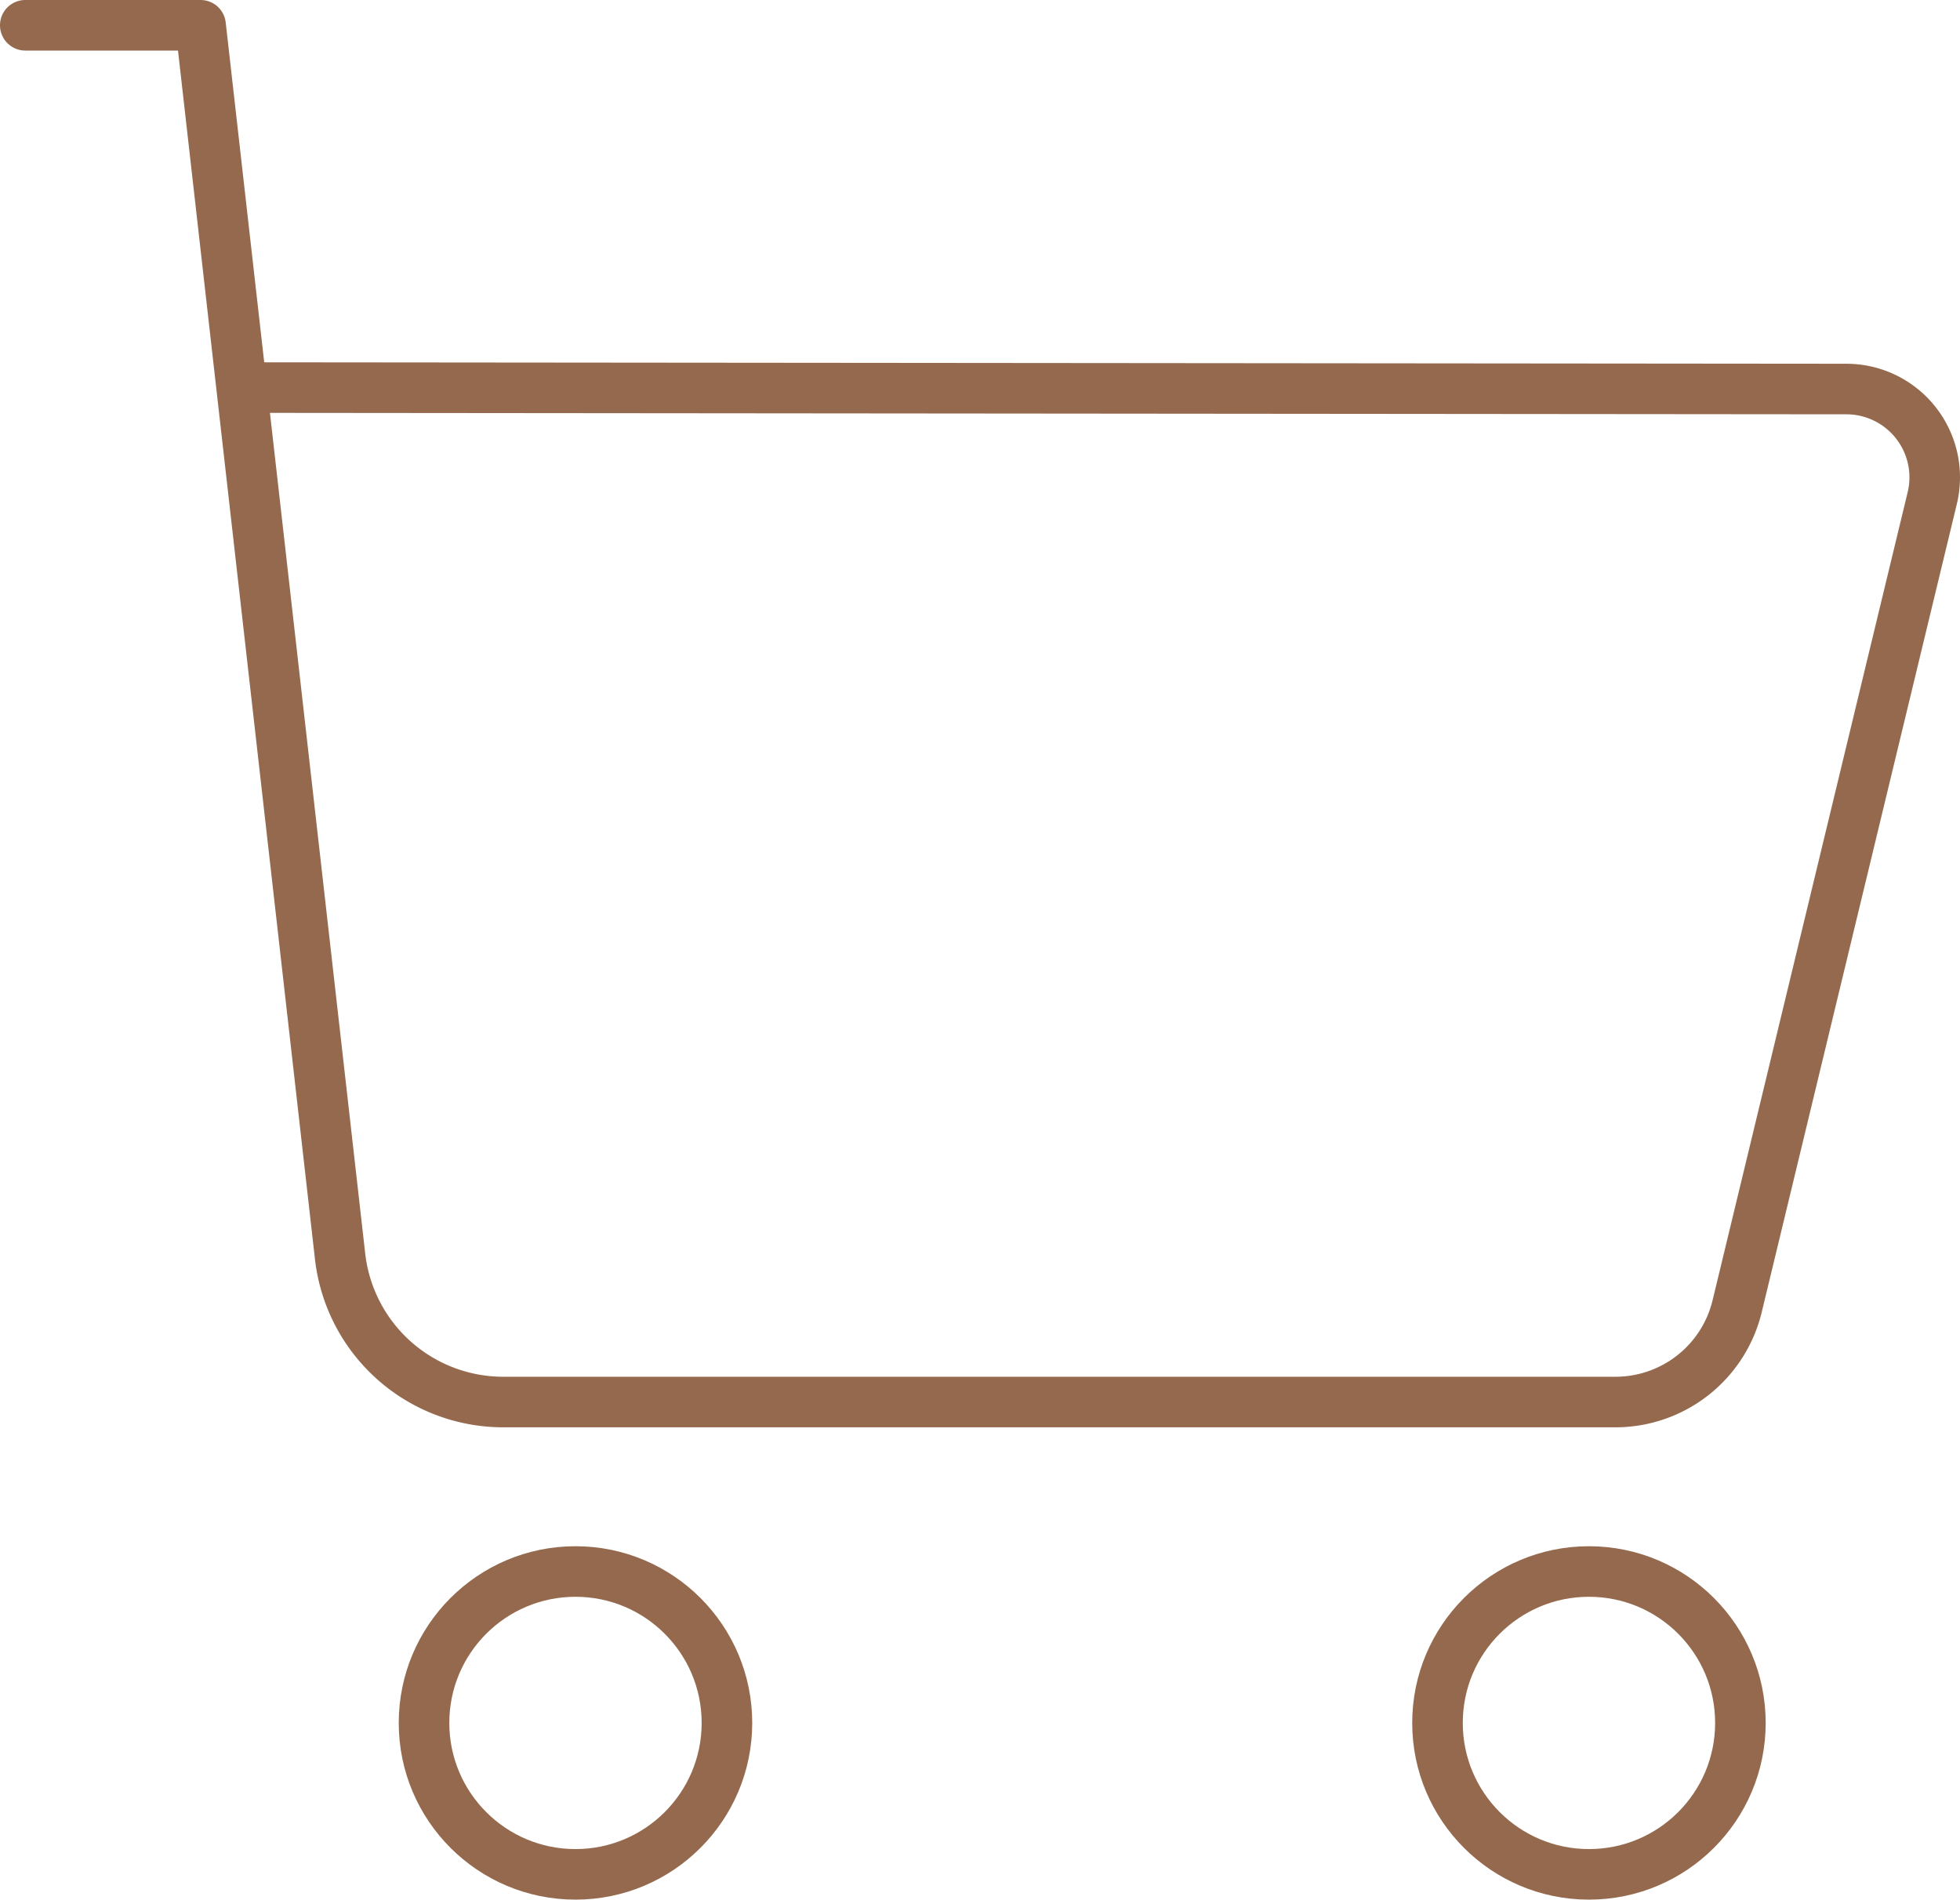 <svg xmlns="http://www.w3.org/2000/svg" viewBox="0 0 81.4 78.91"><defs><style>.cls-1{fill:none;stroke:#95694d;stroke-linecap:round;stroke-linejoin:round;stroke-width:2.1px;}</style></defs><title>retail</title><g id="Capa_2" data-name="Capa 2"><g id="Layer_1" data-name="Layer 1"><path class="cls-1" d="M1.05,1.05H8.33l5.8,51.19a6.82,6.82,0,0,0,6.77,6H67.1a5.2,5.2,0,0,0,5.05-4l8.1-33.56a3.67,3.67,0,0,0-3.56-4.52l-66-.06"/><circle class="cls-1" cx="65.99" cy="71.57" r="6.29"/><circle class="cls-1" cx="23.9" cy="71.57" r="6.29"/></g></g></svg>